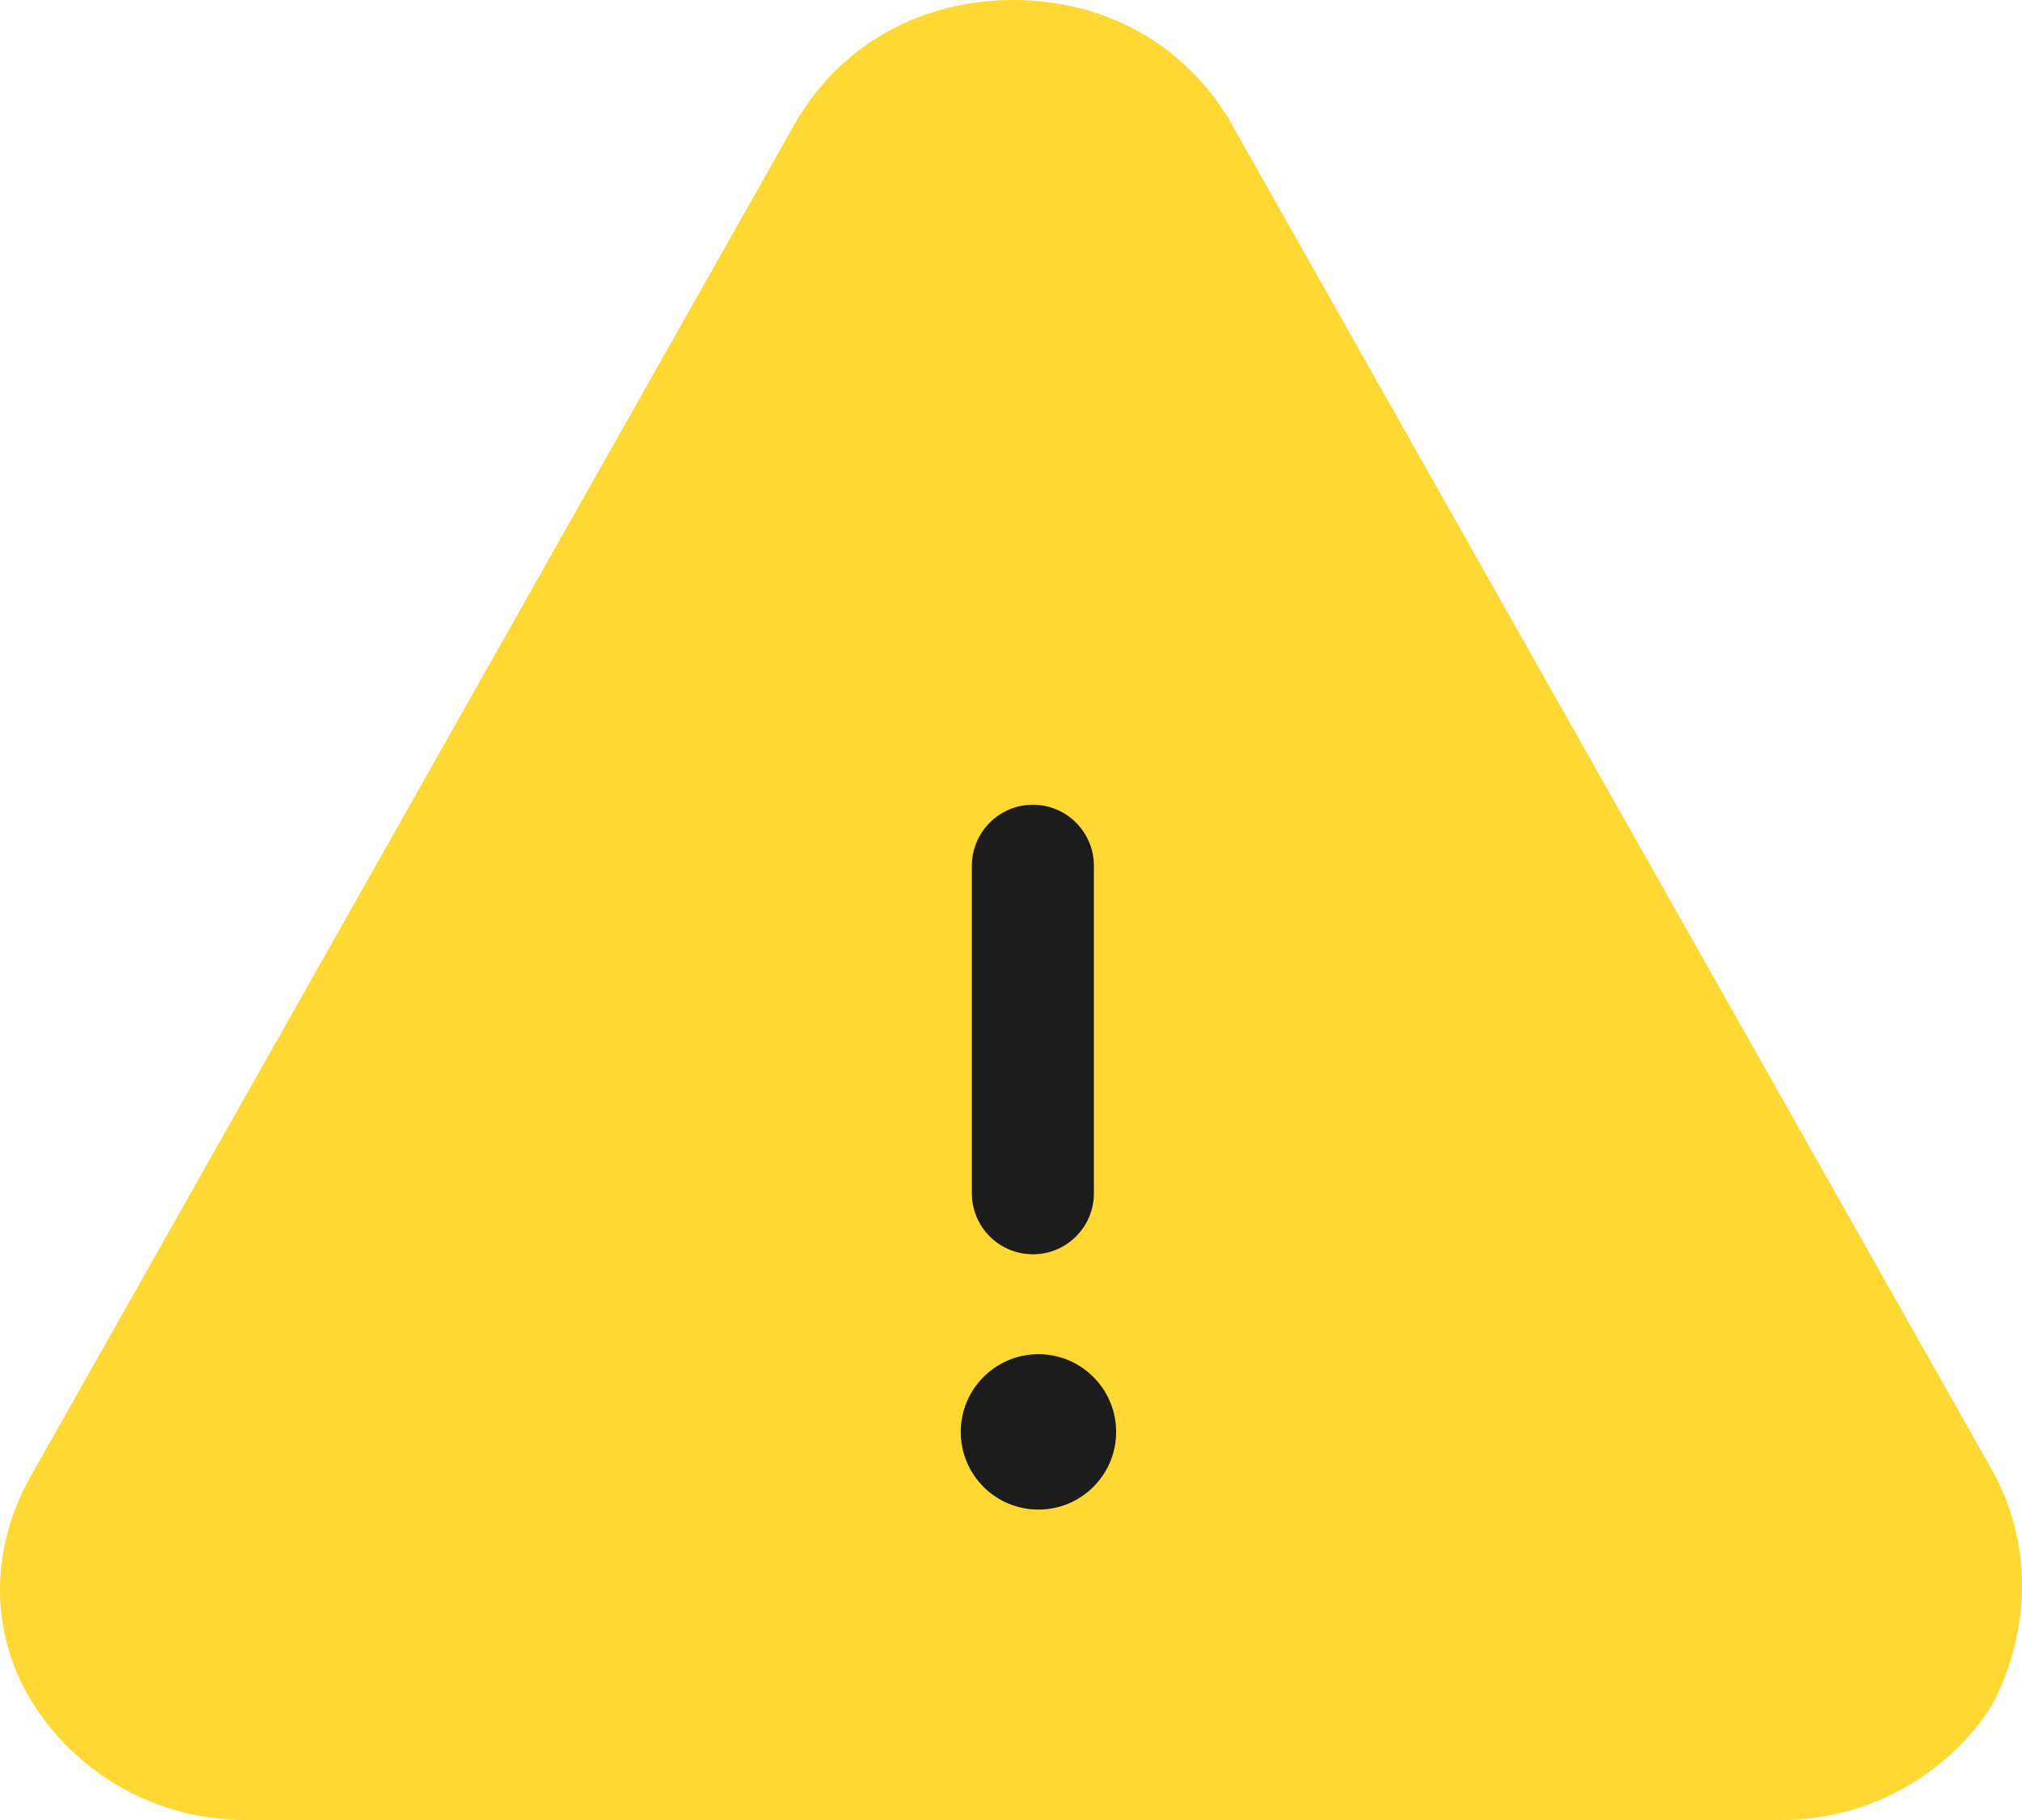 <svg width="20" height="18" viewBox="0 0 20 18" fill="none" xmlns="http://www.w3.org/2000/svg">
<path d="M17.565 18H2.421C1.576 18 0.788 17.568 0.338 16.865C-0.113 16.162 -0.113 15.297 0.338 14.54L7.882 1.189C8.332 0.432 9.12 0 10.021 0C10.922 0 11.71 0.432 12.161 1.189L19.704 14.54C20.099 15.243 20.099 16.108 19.704 16.865C19.254 17.568 18.466 18 17.621 18H17.565Z" fill="#FFD833"/>
<path d="M10.82 8.563C10.82 8.23 10.55 7.959 10.217 7.959C9.883 7.959 9.613 8.23 9.613 8.563V11.802C9.613 12.135 9.883 12.405 10.217 12.405C10.55 12.405 10.82 12.135 10.82 11.802V8.563Z" fill="#1C1C1C"/>
<path d="M10.271 14.93C10.696 14.93 11.04 14.586 11.04 14.162C11.04 13.738 10.696 13.393 10.271 13.393C9.847 13.393 9.503 13.738 9.503 14.162C9.503 14.586 9.847 14.93 10.271 14.93Z" fill="#1C1C1C"/>
</svg>
